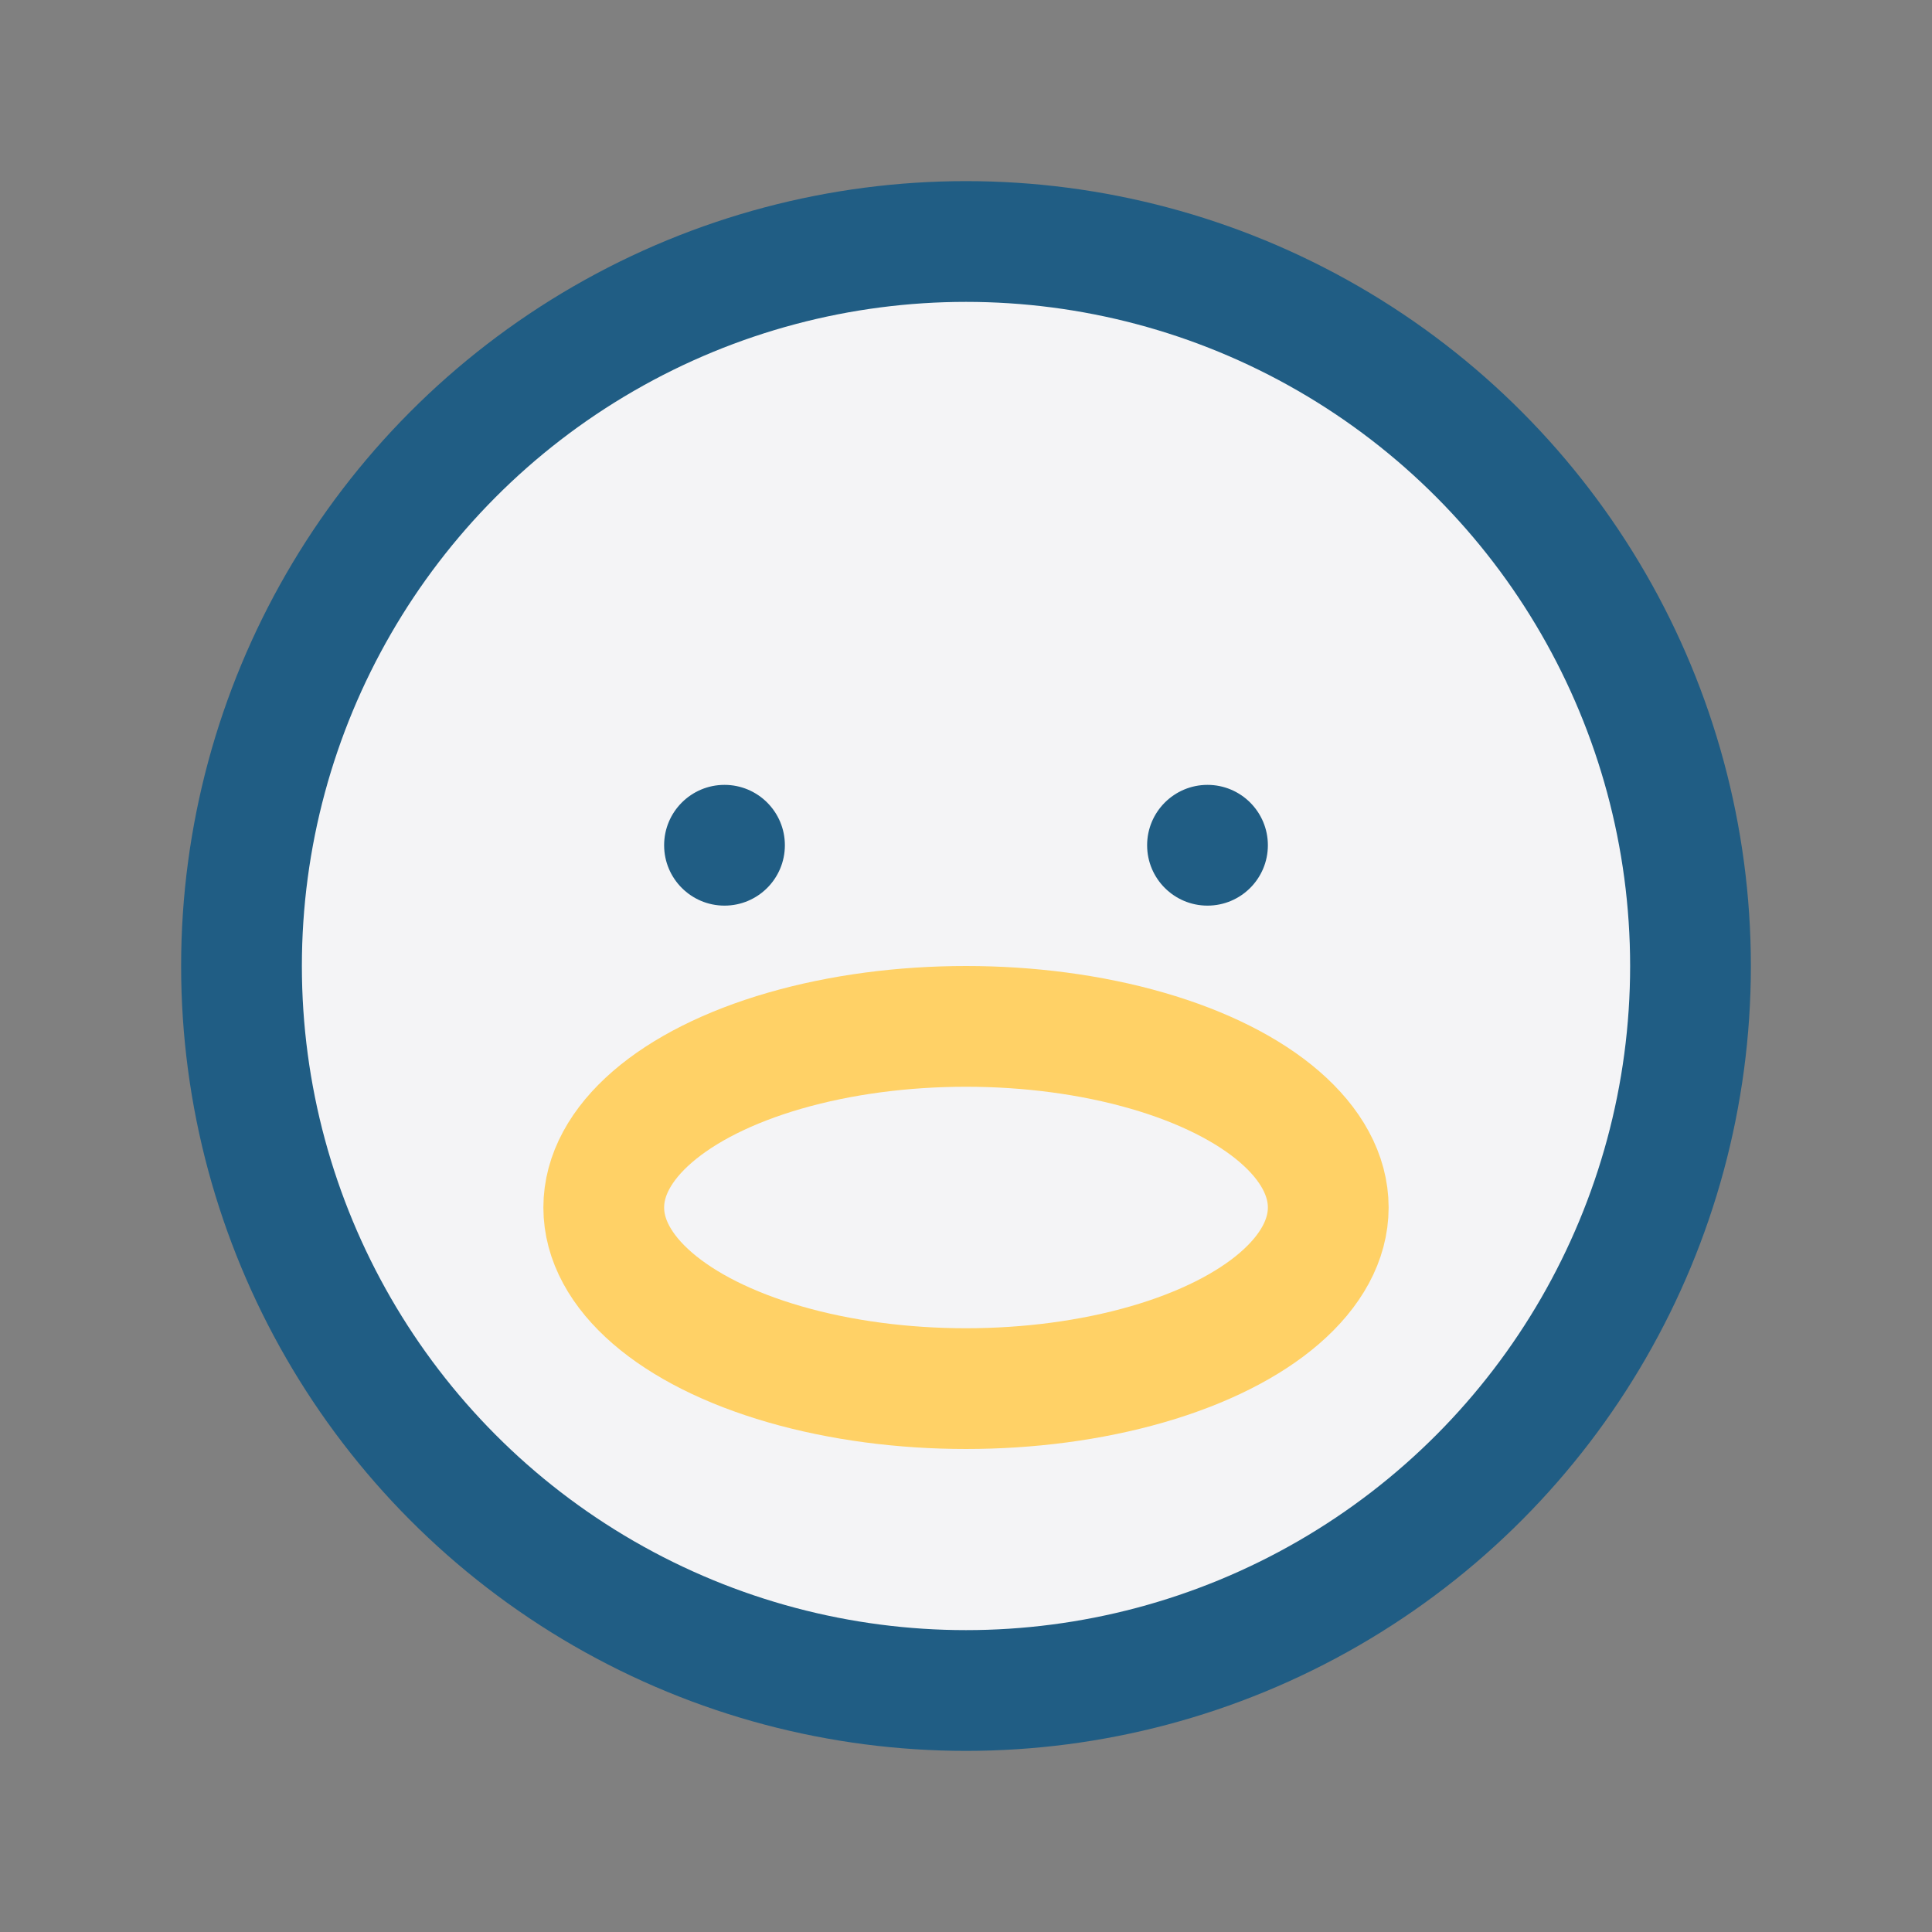 <?xml version="1.0" encoding="UTF-8"?>
<svg xmlns="http://www.w3.org/2000/svg" width="32" height="32" viewBox="0 0 32 32"><rect x="0" y="0" width="32" height="32" fill="#808080" stroke="none"/><circle cx="16" cy="16" r="12" fill="#F4F4F6" stroke="#205D84" stroke-width="2"/><ellipse cx="16" cy="20" rx="6" ry="3" fill="none" stroke="#FFD166" stroke-width="2"/><circle cx="12" cy="14" r="1" fill="#205D84"/><circle cx="20" cy="14" r="1" fill="#205D84"/></svg>